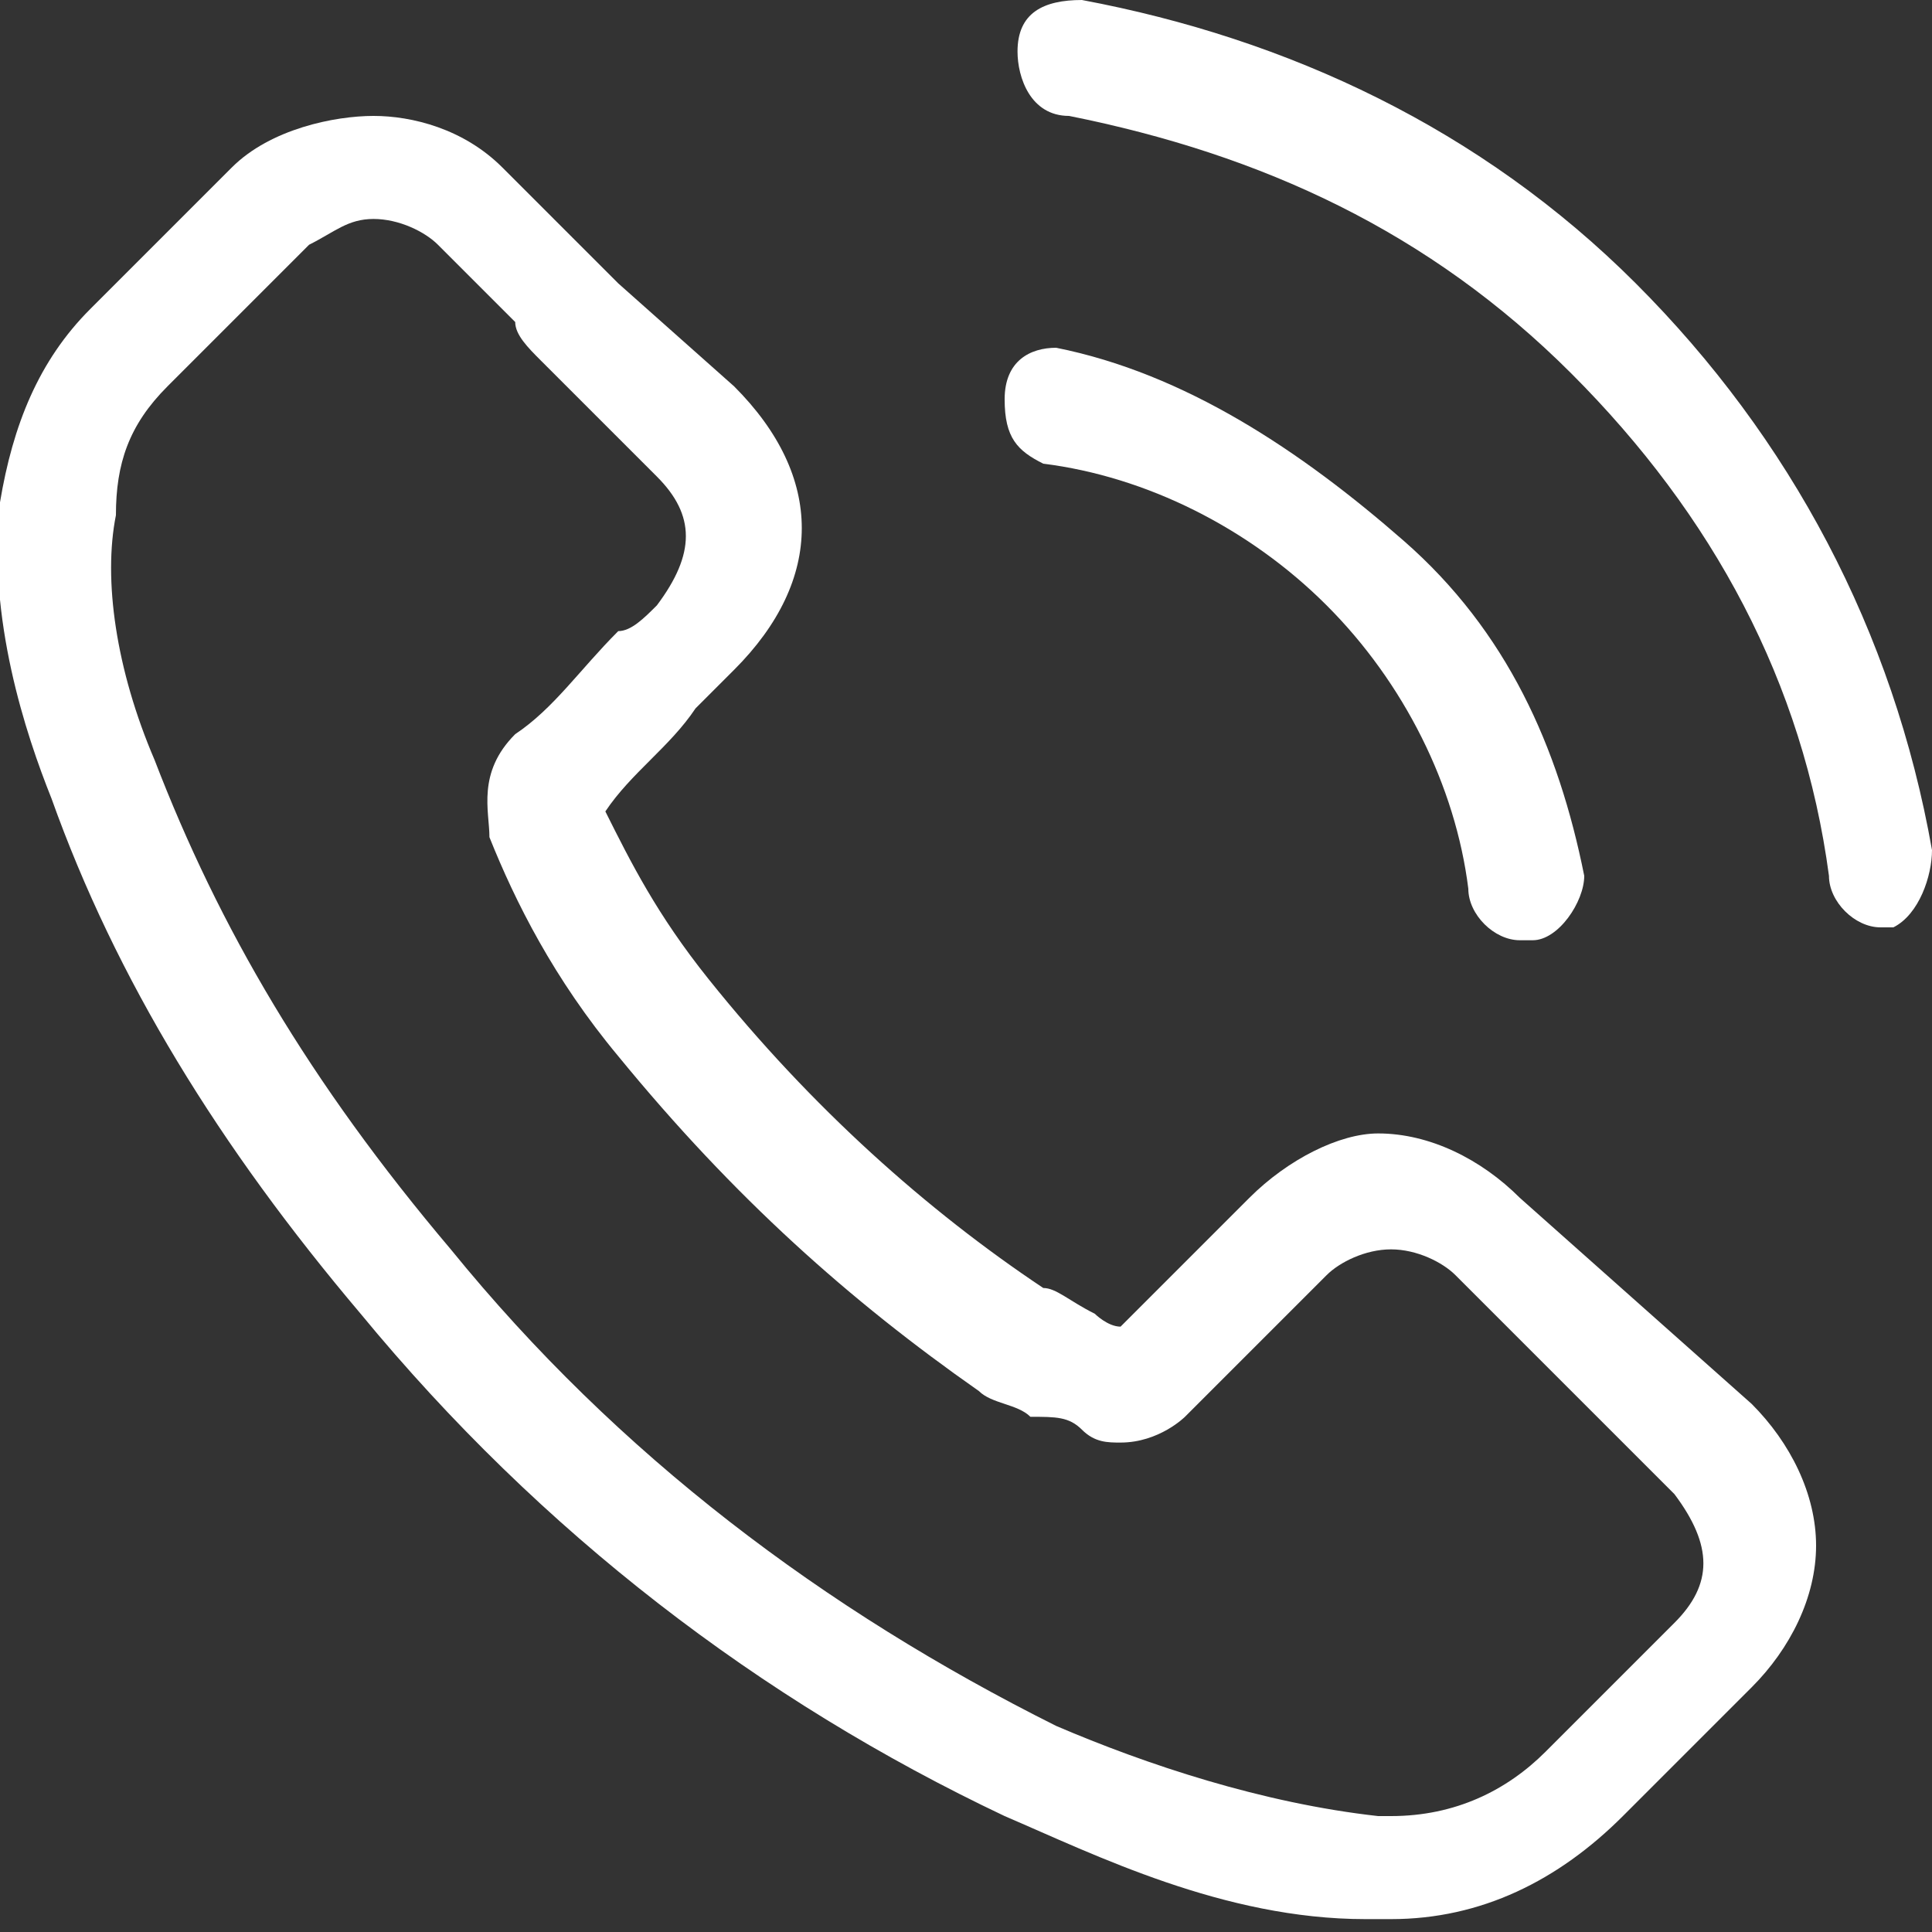 <!-- Generator: Adobe Illustrator 19.0.0, SVG Export Plug-In  -->
<svg version="1.1"
	 xmlns="http://www.w3.org/2000/svg" xmlns:xlink="http://www.w3.org/1999/xlink" xmlns:a="http://ns.adobe.com/AdobeSVGViewerExtensions/3.0/"
	 x="0px" y="0px" width="15px" height="15px" viewBox="0 0 15 15" style="overflow:scroll;enable-background:new 0 0 15 15;"
	 xml:space="preserve">
<rect x="0" y="0" width="15" height="15" fill="#333333" stroke="none"/>
<style type="text/css">
	.st0{fill:#FFFFFF;}
</style>
<defs>
</defs>
<g id="XMLID_15_">
	<g id="XMLID_16_">
		<path id="XMLID_19_" class="st0" d="M11.8,9.3c-0.3-0.3-0.7-0.5-1.1-0.5C10.4,8.8,10,9,9.7,9.3l-1,1c-0.1,0-0.2-0.1-0.2-0.1
			C8.3,10.1,8.2,10,8.1,10C7.2,9.4,6.3,8.6,5.5,7.6C5.1,7.1,4.9,6.7,4.7,6.3C4.9,6,5.2,5.8,5.4,5.5c0.1-0.1,0.2-0.2,0.3-0.3
			c0.7-0.7,0.7-1.5,0-2.2L4.8,2.2C4.7,2.1,4.6,2,4.5,1.9C4.3,1.7,4.1,1.5,3.9,1.3C3.6,1,3.2,0.9,2.9,0.9S2.1,1,1.8,1.3c0,0,0,0,0,0
			L0.7,2.4C0.3,2.8,0.1,3.3,0,3.9c-0.1,0.9,0.2,1.8,0.4,2.3c0.5,1.4,1.3,2.7,2.4,4c1.4,1.7,3.1,3,5,3.9c0.7,0.3,1.7,0.8,2.8,0.8
			c0.1,0,0.1,0,0.2,0c0.7,0,1.3-0.3,1.8-0.8c0,0,0,0,0,0c0.2-0.2,0.4-0.4,0.6-0.6c0.1-0.1,0.3-0.3,0.4-0.4c0.3-0.3,0.5-0.7,0.5-1.1
			c0-0.4-0.2-0.8-0.5-1.1L11.8,9.3z M13,12.6C13,12.6,13,12.6,13,12.6c-0.1,0.1-0.3,0.3-0.4,0.4c-0.2,0.2-0.4,0.4-0.6,0.6
			c-0.3,0.3-0.7,0.5-1.2,0.5c0,0-0.1,0-0.1,0c-0.9-0.1-1.8-0.4-2.5-0.7c-1.8-0.9-3.4-2.1-4.7-3.7C2.4,8.4,1.7,7.2,1.2,5.9
			C0.9,5.2,0.8,4.5,0.9,4C0.9,3.6,1,3.3,1.3,3l1.1-1.1c0.2-0.1,0.3-0.2,0.5-0.2c0.2,0,0.4,0.1,0.5,0.2c0,0,0,0,0,0
			c0.2,0.2,0.4,0.4,0.6,0.6C4,2.6,4.1,2.7,4.2,2.8l0.9,0.9c0.3,0.3,0.3,0.6,0,1C5,4.8,4.9,4.9,4.8,4.9C4.5,5.2,4.3,5.5,4,5.7
			c0,0,0,0,0,0C3.7,6,3.8,6.3,3.8,6.5c0,0,0,0,0,0c0.2,0.5,0.5,1.1,1,1.7l0,0c0.9,1.1,1.8,1.9,2.8,2.6c0.1,0.1,0.3,0.1,0.4,0.2
			C8.2,11,8.3,11,8.4,11.1c0,0,0,0,0,0c0.1,0.1,0.2,0.1,0.3,0.1C9,11.2,9.2,11,9.2,11l1.1-1.1c0.1-0.1,0.3-0.2,0.5-0.2
			c0.2,0,0.4,0.1,0.5,0.2c0,0,0,0,0,0l1.7,1.7C13.3,12,13.3,12.3,13,12.6z"/>
		<path id="XMLID_18_" class="st0" d="M8.1,3.6c0.8,0.1,1.6,0.5,2.2,1.1s1,1.4,1.1,2.2c0,0.2,0.2,0.4,0.4,0.4c0,0,0,0,0.1,0
			c0.2,0,0.4-0.3,0.4-0.5c-0.2-1-0.6-1.9-1.4-2.6S9.2,2.9,8.2,2.7C8,2.7,7.8,2.8,7.8,3.1S7.9,3.5,8.1,3.6z"/>
		<path id="XMLID_17_" class="st0" d="M15,6.6c-0.3-1.7-1.1-3.2-2.3-4.4S10,0.3,8.4,0C8.1,0,7.9,0.1,7.9,0.4c0,0.2,0.1,0.5,0.4,0.5
			c1.5,0.3,2.8,0.9,3.9,2c1.1,1.1,1.8,2.4,2,3.9c0,0.2,0.2,0.4,0.4,0.4c0,0,0,0,0.1,0C14.9,7.1,15,6.8,15,6.6z"/>
	</g>
</g>
</svg>
